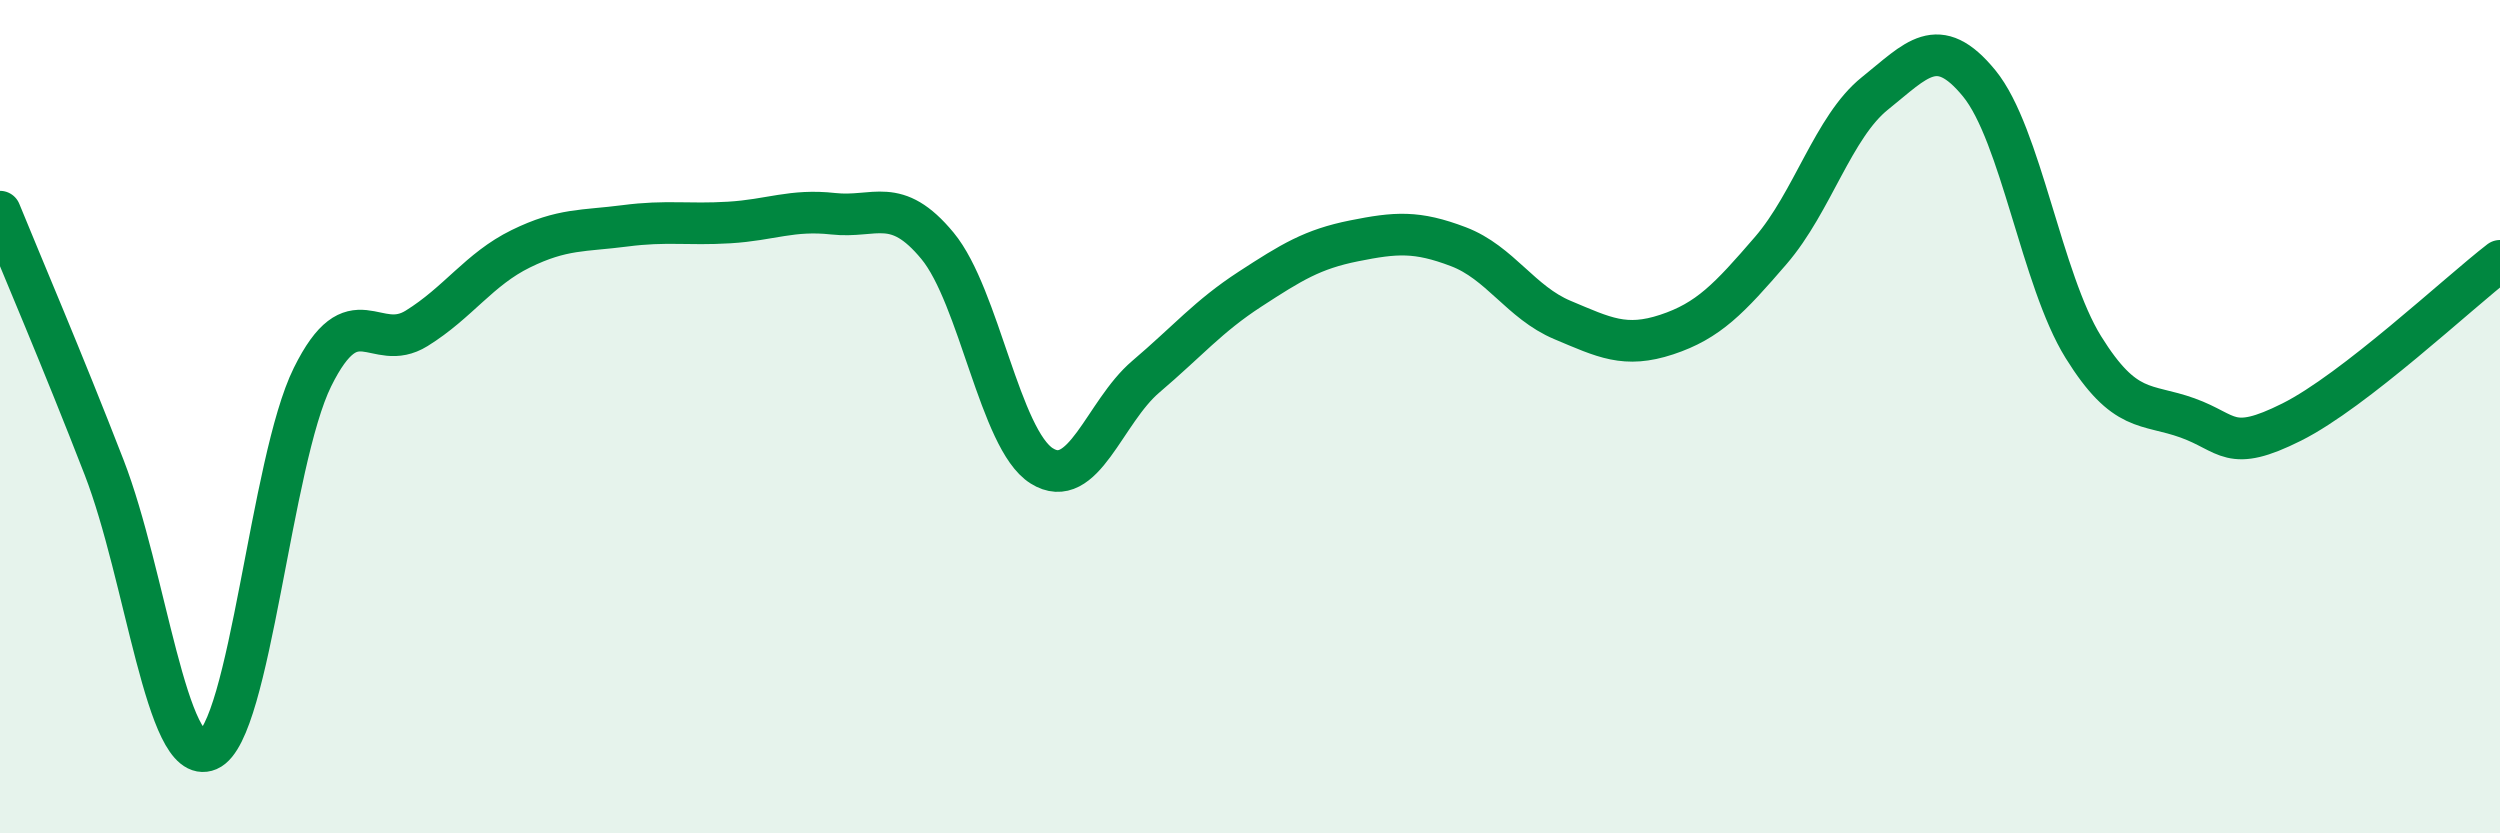 
    <svg width="60" height="20" viewBox="0 0 60 20" xmlns="http://www.w3.org/2000/svg">
      <path
        d="M 0,5.08 C 0.5,6.31 1.5,8.64 2.5,11.22 C 3.5,13.8 4,18.43 5,18 C 6,17.57 6.5,11.07 7.5,9.05 C 8.5,7.03 9,8.5 10,7.88 C 11,7.26 11.5,6.46 12.5,5.97 C 13.5,5.48 14,5.55 15,5.42 C 16,5.29 16.5,5.4 17.5,5.34 C 18.5,5.28 19,5.02 20,5.13 C 21,5.24 21.5,4.69 22.5,5.9 C 23.5,7.11 24,10.55 25,11.18 C 26,11.81 26.5,9.89 27.5,9.04 C 28.5,8.19 29,7.59 30,6.94 C 31,6.29 31.5,5.98 32.5,5.78 C 33.5,5.58 34,5.54 35,5.92 C 36,6.3 36.5,7.26 37.5,7.68 C 38.5,8.1 39,8.36 40,8.03 C 41,7.7 41.5,7.17 42.5,6.01 C 43.5,4.85 44,3.04 45,2.24 C 46,1.44 46.5,0.78 47.5,2 C 48.5,3.22 49,6.72 50,8.33 C 51,9.94 51.5,9.67 52.5,10.03 C 53.5,10.39 53.5,10.88 55,10.13 C 56.5,9.38 59,7.03 60,6.26L60 20L0 20Z"
        fill="#008740"
        opacity="0.1"
        stroke-linecap="round"
        stroke-linejoin="round"
      />
      <path
        d="M 0,5.08 C 0.5,6.31 1.5,8.64 2.5,11.22 C 3.5,13.8 4,18.43 5,18 C 6,17.57 6.5,11.07 7.5,9.05 C 8.5,7.03 9,8.5 10,7.88 C 11,7.26 11.5,6.46 12.5,5.97 C 13.5,5.48 14,5.55 15,5.42 C 16,5.29 16.5,5.4 17.5,5.34 C 18.5,5.28 19,5.02 20,5.13 C 21,5.24 21.5,4.69 22.5,5.9 C 23.5,7.11 24,10.55 25,11.18 C 26,11.81 26.5,9.89 27.5,9.04 C 28.5,8.19 29,7.59 30,6.94 C 31,6.29 31.5,5.98 32.5,5.78 C 33.5,5.58 34,5.54 35,5.92 C 36,6.3 36.5,7.26 37.5,7.68 C 38.5,8.1 39,8.36 40,8.03 C 41,7.7 41.5,7.17 42.5,6.01 C 43.5,4.85 44,3.04 45,2.24 C 46,1.44 46.5,0.78 47.5,2 C 48.5,3.22 49,6.72 50,8.33 C 51,9.94 51.5,9.67 52.5,10.03 C 53.5,10.39 53.5,10.88 55,10.13 C 56.5,9.38 59,7.03 60,6.26"
        stroke="#008740"
        stroke-width="1"
        fill="none"
        stroke-linecap="round"
        stroke-linejoin="round"
      />
    </svg>
  